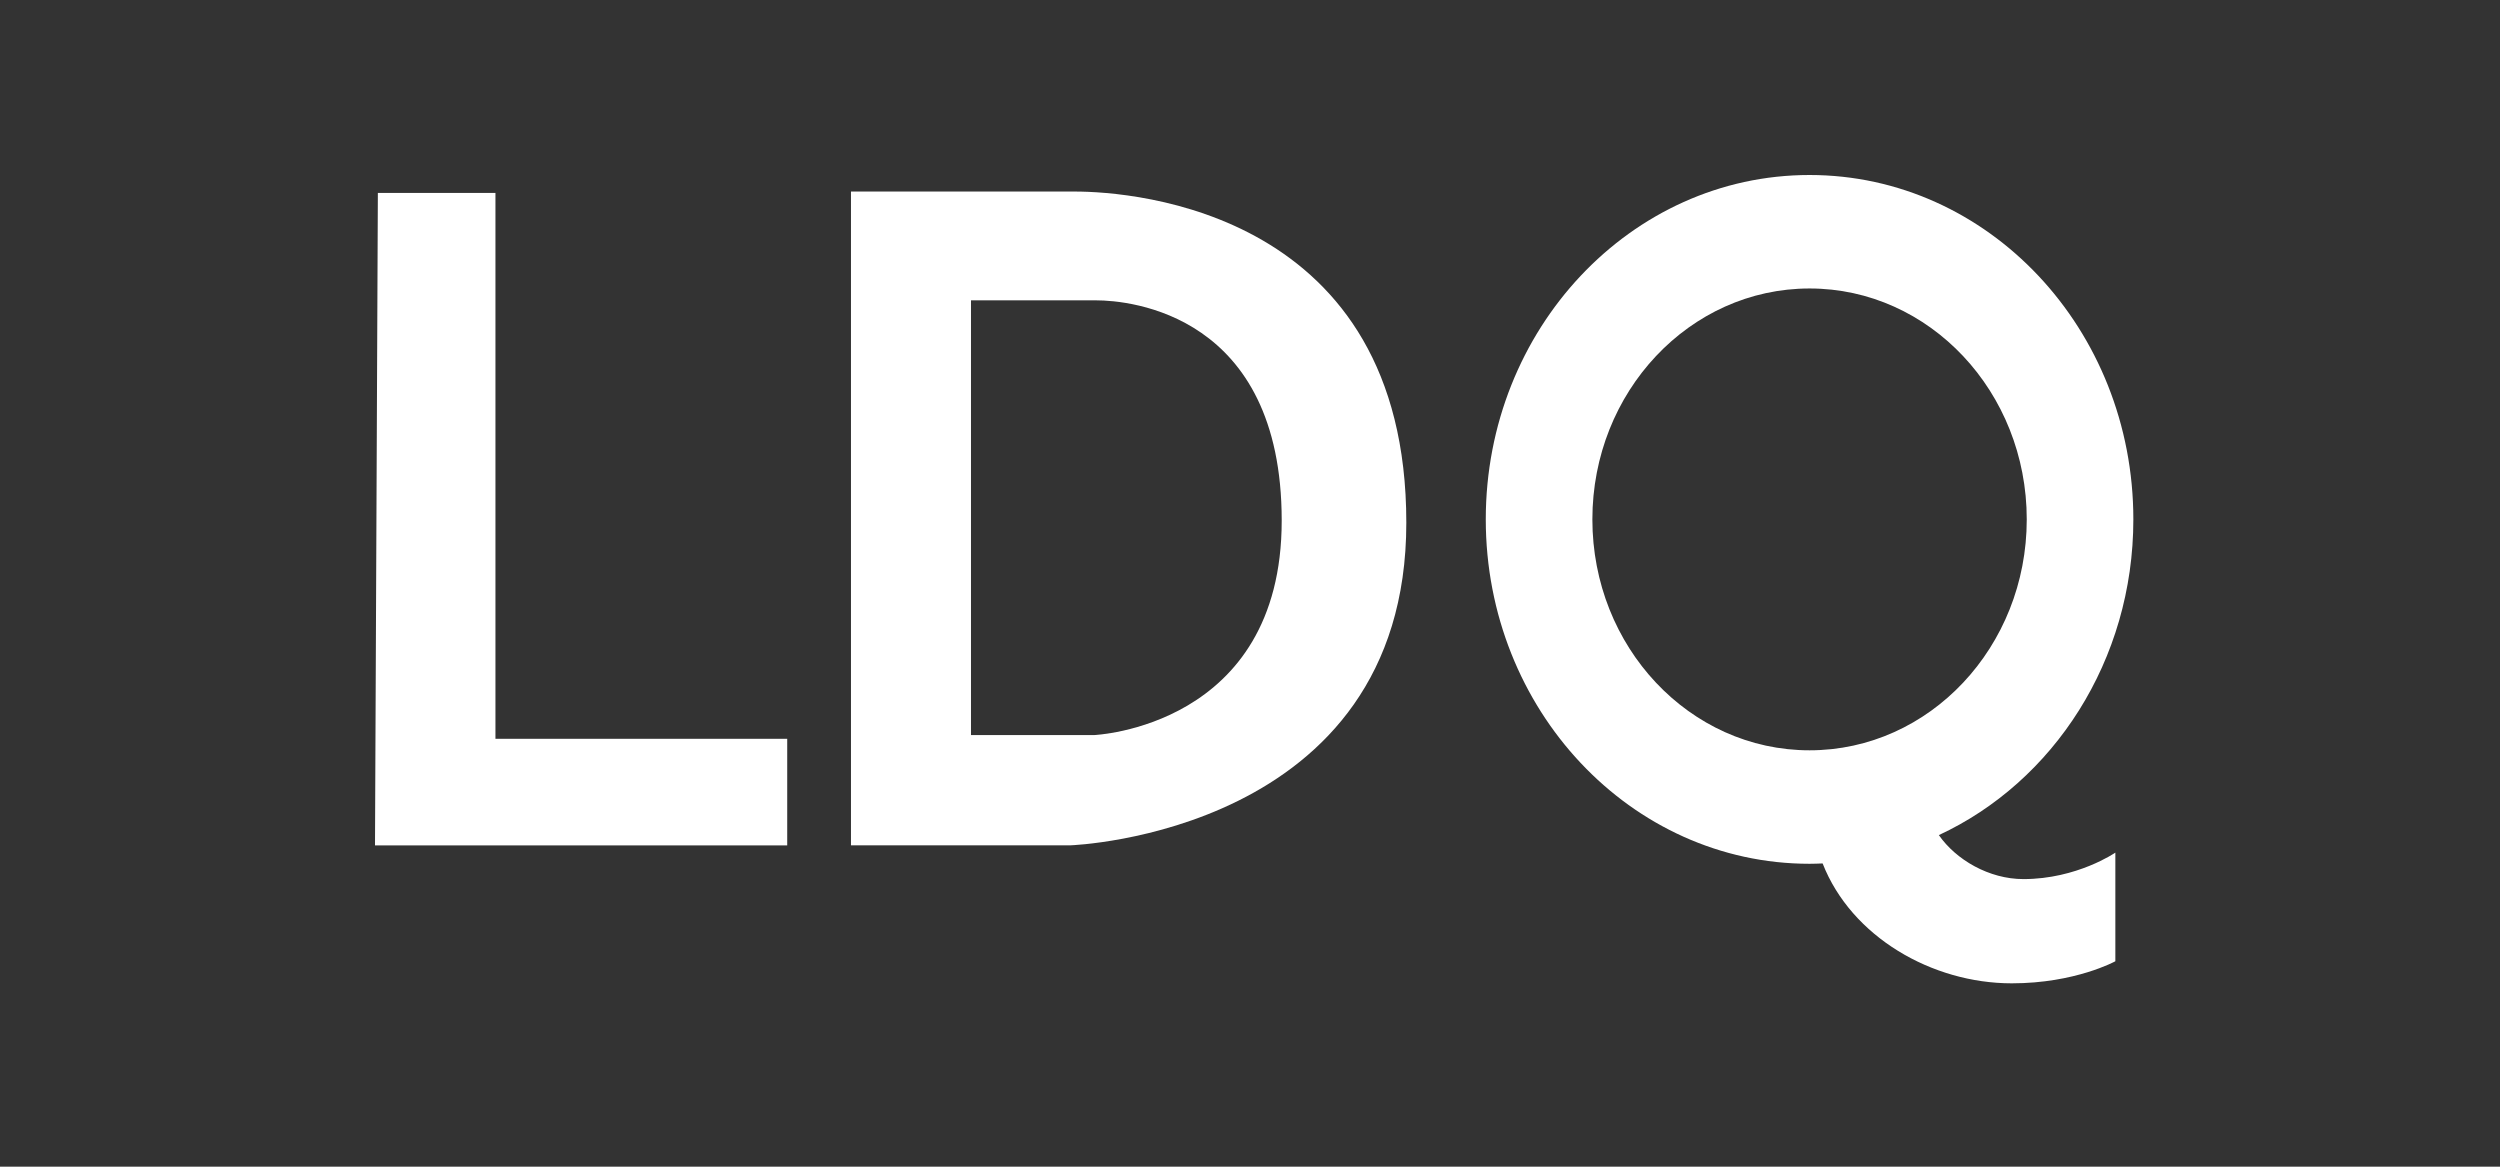 <?xml version="1.0" encoding="UTF-8"?> <svg xmlns="http://www.w3.org/2000/svg" width="300" height="140" viewBox="0 0 300 140" fill="none"><rect x="0" y="0" width="300" height="140" fill="#333333" stroke="none"/> <path d="M45.343 23.153H59.454V88.654H94.466V101.448H45L45.343 23.153Z" fill="white"></path> <path d="M128.979 22.985C136.123 22.985 168.758 25.402 168.758 62.728C168.758 100.055 128.47 101.438 128.47 101.438H102.117V22.985H128.979ZM116.519 36.042V88.211H131.263C131.263 88.211 153.805 87.292 153.805 62.475C153.805 37.658 135.541 36.042 131.554 36.042H116.529H116.519Z" fill="white"></path> <path d="M232.66 100.213C246.397 93.837 256.002 79.28 256.002 62.327C256.002 39.505 238.599 21 217.147 21C195.695 21 178.293 39.505 178.293 62.327C178.293 85.149 195.695 103.654 217.147 103.654C217.677 103.654 218.196 103.633 218.715 103.612C222.163 112.426 231.85 118 241.413 118C249.035 118 253.842 115.35 253.842 115.35V102.314C253.842 102.314 249.232 105.491 242.815 105.491C238.672 105.491 234.726 103.169 232.671 100.224L232.66 100.213ZM191.085 62.327C191.085 47.021 202.756 34.617 217.147 34.617C231.539 34.617 243.21 47.021 243.21 62.327C243.21 77.633 231.539 90.037 217.147 90.037C202.756 90.037 191.085 77.633 191.085 62.327Z" fill="white"></path> </svg> 